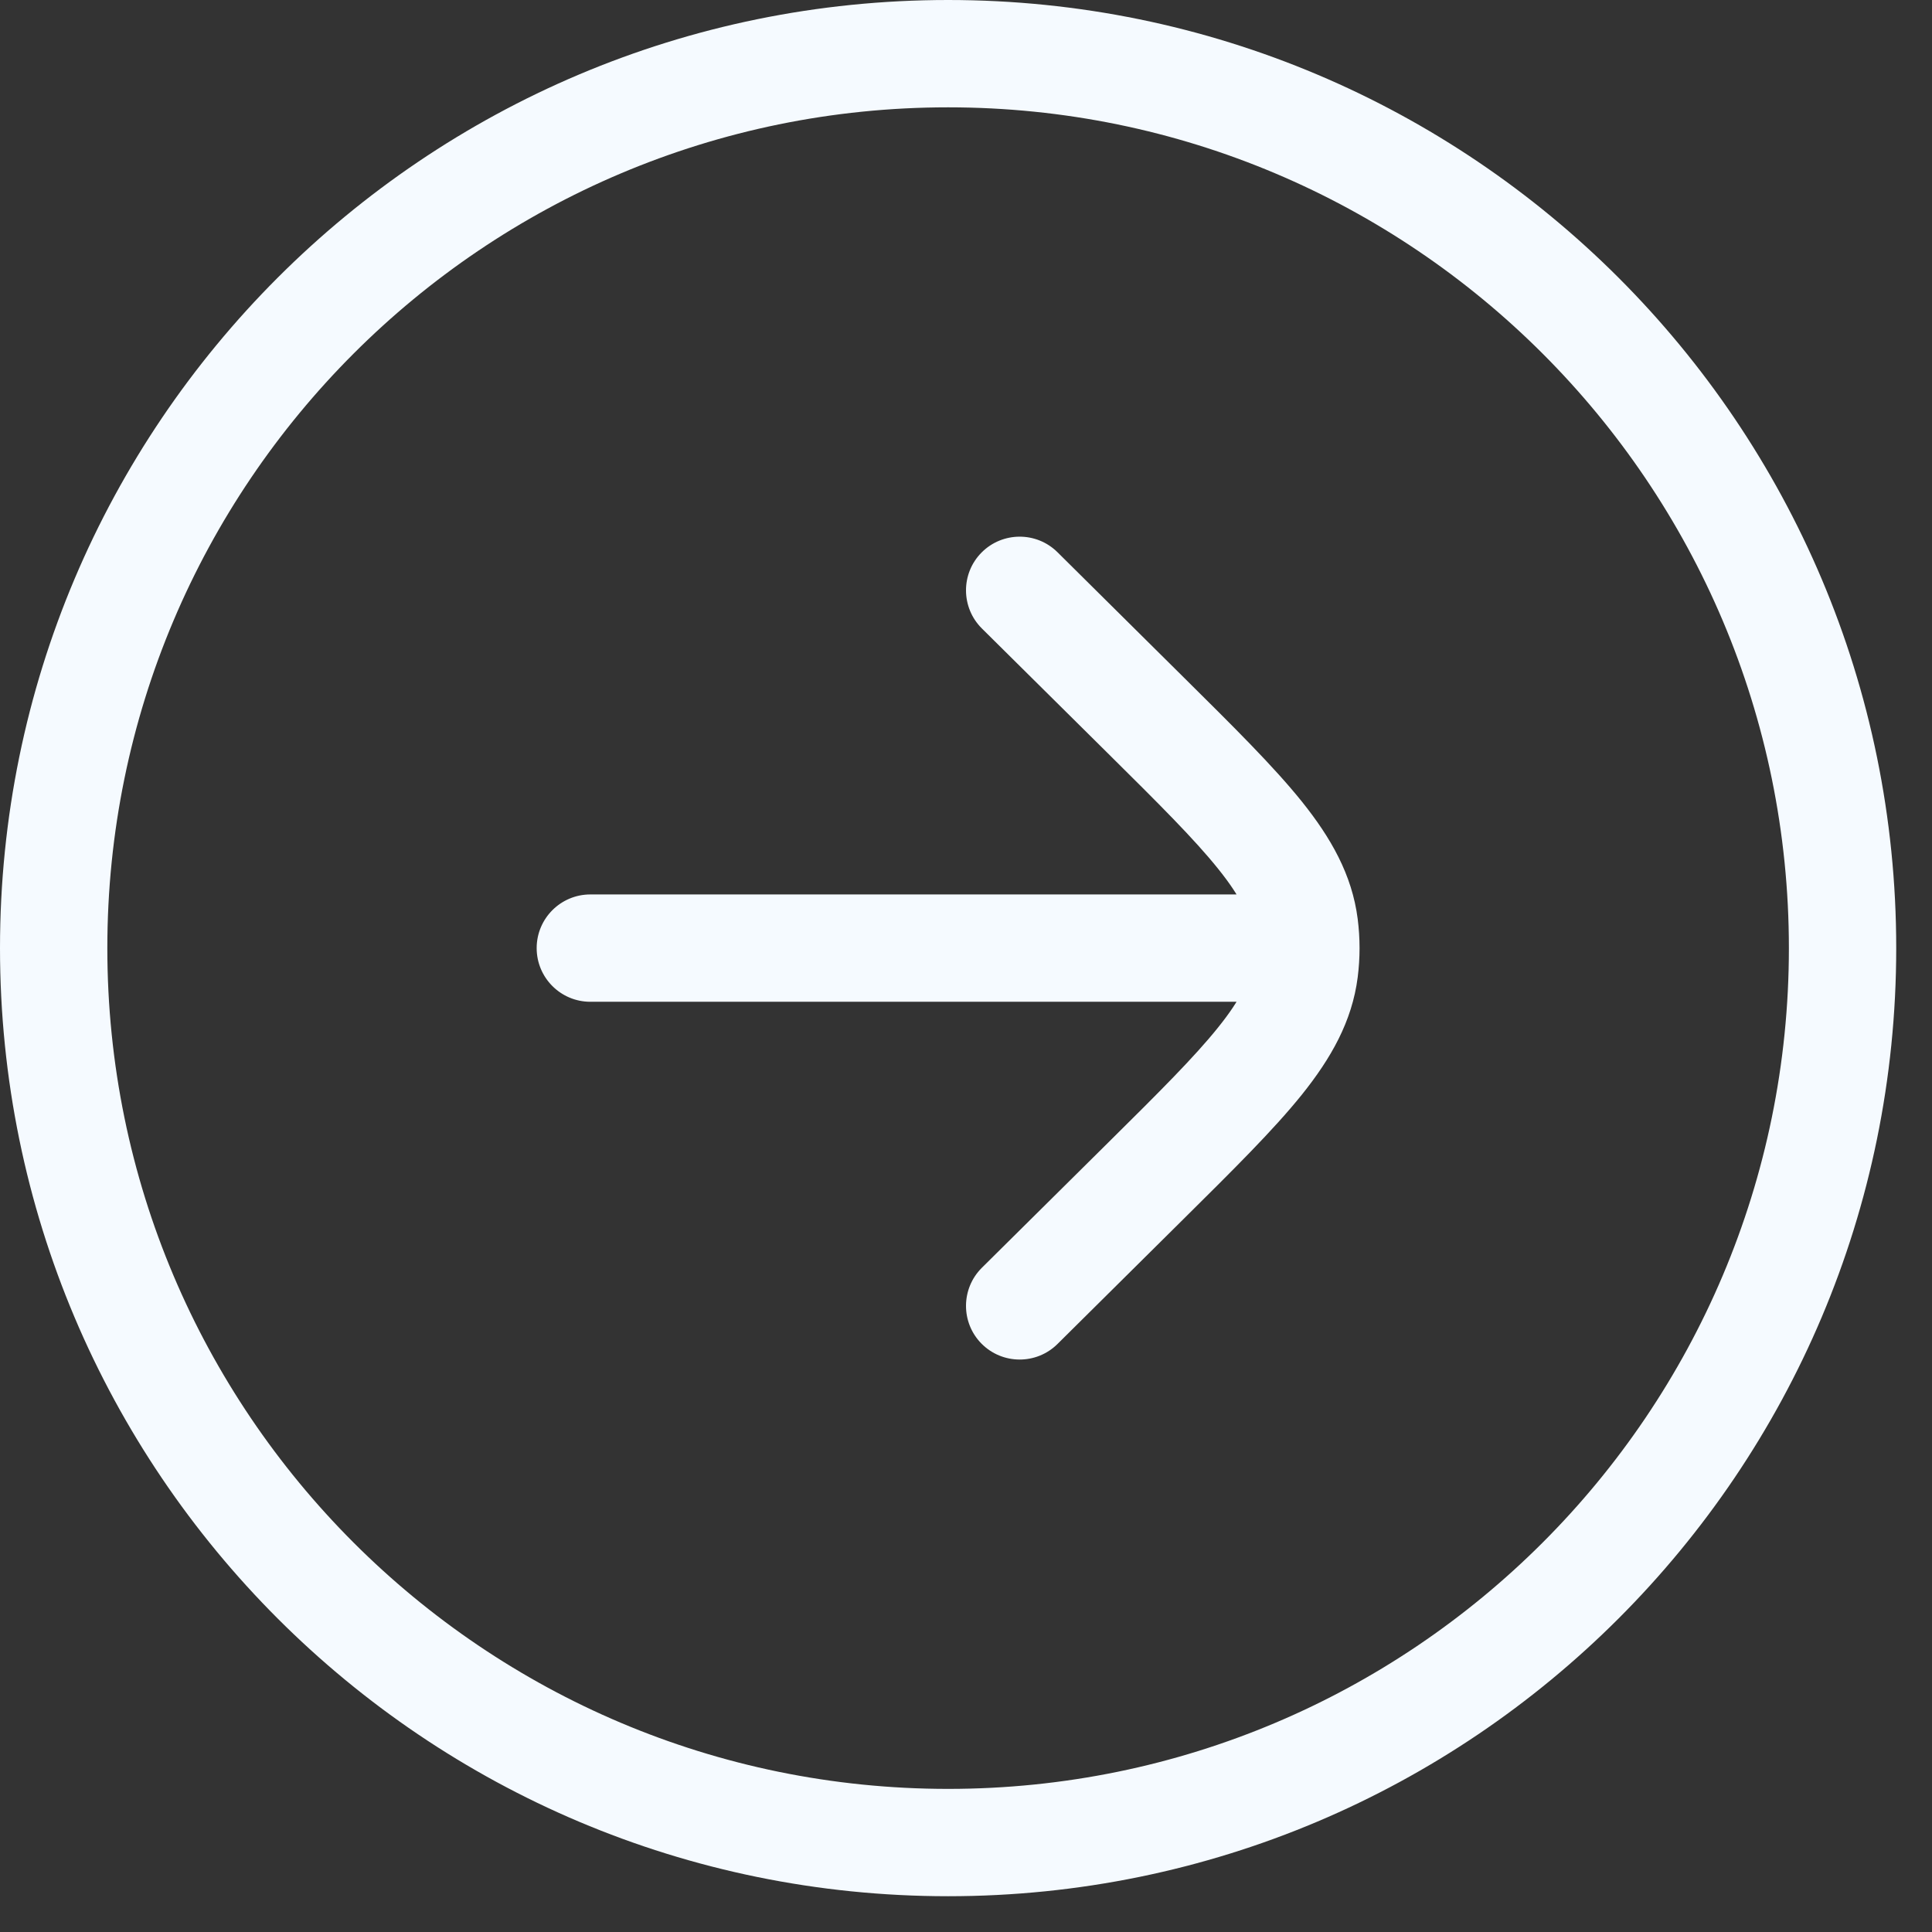 <?xml version="1.0" encoding="UTF-8"?> <svg xmlns="http://www.w3.org/2000/svg" width="27" height="27" viewBox="0 0 27 27" fill="none"><rect x="0" y="0" width="27" height="27" fill="#333333" stroke="none"/><path d="M8.25 12.5C7.836 12.5 7.5 12.836 7.5 13.25C7.5 13.664 7.836 14 8.25 14L8.25 13.25L8.25 12.5ZM14.778 7.717C14.484 7.426 14.009 7.428 13.717 7.722C13.426 8.016 13.428 8.491 13.722 8.783L14.25 8.25L14.778 7.717ZM16.013 9.997L15.485 10.53L15.485 10.53L16.013 9.997ZM16.013 16.503L16.541 17.035L16.541 17.035L16.013 16.503ZM13.722 17.717C13.428 18.009 13.426 18.484 13.717 18.778C14.009 19.072 14.484 19.074 14.778 18.783L14.25 18.25L13.722 17.717ZM18.23 12.937L18.974 12.842L18.974 12.842L18.23 12.937ZM18.23 13.563L18.974 13.658L18.974 13.658L18.23 13.563ZM0.75 13.25L1.5 13.25C1.5 6.761 6.761 1.5 13.25 1.5L13.25 0.75L13.25 -1.09278e-06C5.932 -1.73252e-06 1.73252e-06 5.932 1.09278e-06 13.25L0.75 13.25ZM13.25 0.75L13.25 1.5C19.739 1.5 25 6.761 25 13.25L25.75 13.25L26.5 13.25C26.5 5.932 20.568 -4.53045e-07 13.25 -1.09278e-06L13.25 0.75ZM25.75 13.25L25 13.25C25 19.739 19.739 25 13.25 25L13.25 25.75L13.25 26.5C20.568 26.5 26.5 20.568 26.5 13.25L25.75 13.25ZM13.25 25.75L13.25 25C6.761 25 1.5 19.739 1.5 13.25L0.75 13.25L1.09278e-06 13.25C4.53045e-07 20.568 5.932 26.5 13.25 26.5L13.25 25.75ZM8.25 13.25L8.25 14L17.25 14L17.25 13.25L17.25 12.5L8.25 12.5L8.25 13.25ZM14.25 8.25L13.722 8.783L15.485 10.53L16.013 9.997L16.541 9.465L14.778 7.717L14.25 8.25ZM16.013 16.503L15.485 15.97L13.722 17.717L14.25 18.25L14.778 18.783L16.541 17.035L16.013 16.503ZM16.013 9.997L15.485 10.53C16.201 11.239 16.691 11.727 17.023 12.141C17.346 12.542 17.457 12.8 17.486 13.031L18.23 12.937L18.974 12.842C18.895 12.224 18.6 11.709 18.193 11.201C17.795 10.706 17.231 10.149 16.541 9.465L16.013 9.997ZM16.013 16.503L16.541 17.035C17.231 16.351 17.795 15.794 18.193 15.299C18.6 14.791 18.895 14.276 18.974 13.658L18.23 13.563L17.486 13.469C17.457 13.7 17.346 13.958 17.023 14.359C16.691 14.773 16.201 15.261 15.485 15.97L16.013 16.503ZM18.23 12.937L17.486 13.031C17.495 13.104 17.5 13.177 17.5 13.25L18.25 13.25L19 13.25C19 13.114 18.991 12.977 18.974 12.842L18.23 12.937ZM18.25 13.25L17.5 13.25C17.5 13.323 17.495 13.396 17.486 13.469L18.23 13.563L18.974 13.658C18.991 13.523 19 13.386 19 13.25L18.25 13.25ZM17.25 13.25L17.25 14L18.25 14L18.25 13.25L18.25 12.5L17.25 12.5L17.25 13.25Z" fill="#F5FAFF"></path></svg> 